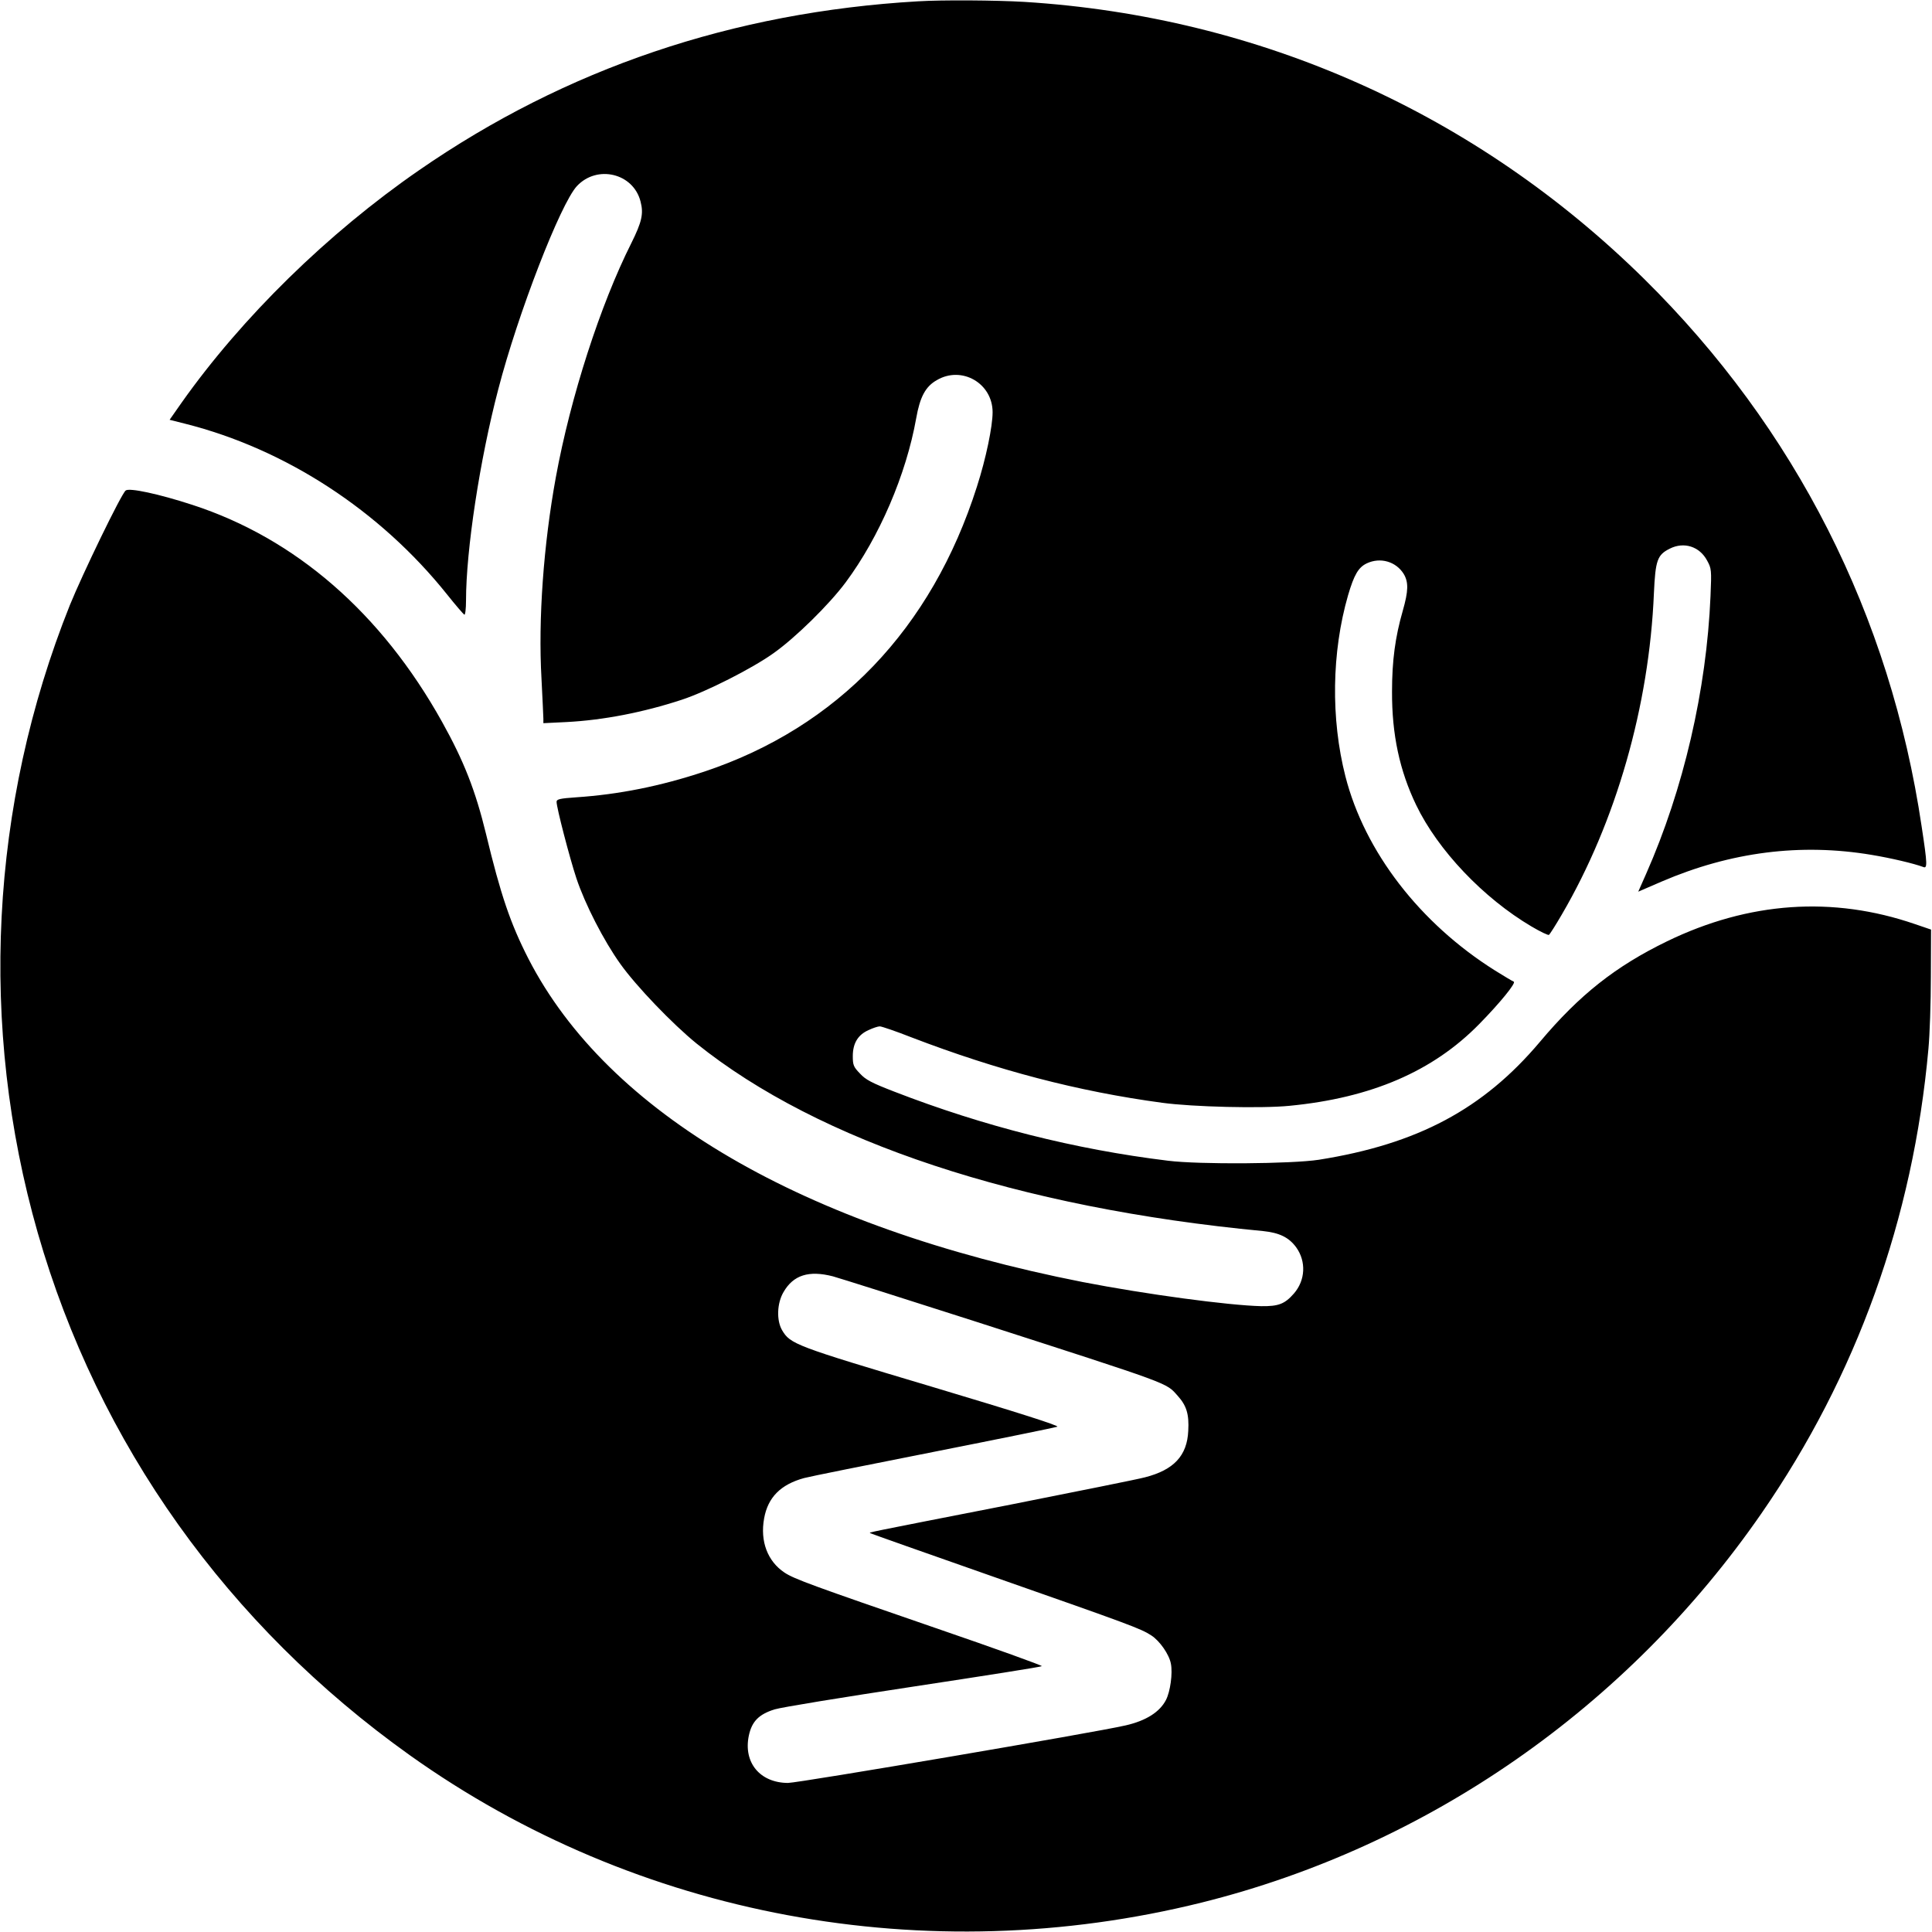 <?xml version="1.0" standalone="no"?>
<!DOCTYPE svg PUBLIC "-//W3C//DTD SVG 20010904//EN"
 "http://www.w3.org/TR/2001/REC-SVG-20010904/DTD/svg10.dtd">
<svg version="1.0" xmlns="http://www.w3.org/2000/svg"
 width="1024pt" height="1024pt" viewBox="0 0 1024 1024"
 preserveAspectRatio="xMidYMid meet">
<g transform="translate(0,1024) scale(0.1,-0.1)"
fill="#000000" stroke="none">
<path d="M4865 10233 c-980 -57 -1865 -356 -2645 -896 -482 -333 -937 -778
-1258 -1232 l-63 -90 83 -21 c531 -134 1031 -459 1387 -904 46 -58 88 -106 92
-108 5 -2 9 32 9 75 0 266 73 747 171 1120 104 401 330 984 417 1077 107 114
299 68 337 -82 17 -65 7 -108 -49 -221 -164 -326 -322 -815 -400 -1241 -65
-356 -94 -752 -76 -1067 5 -103 10 -199 10 -212 l0 -24 123 6 c194 10 406 51
610 118 129 42 374 166 487 247 116 82 294 257 382 375 179 241 321 572 374
870 20 113 49 168 109 202 132 78 296 -16 296 -170 0 -75 -35 -245 -83 -394
-240 -754 -740 -1276 -1446 -1511 -232 -77 -453 -121 -679 -136 -86 -6 -103
-10 -103 -24 0 -31 69 -296 105 -405 46 -138 145 -331 233 -454 84 -118 276
-318 404 -422 648 -521 1706 -871 3003 -994 86 -9 136 -33 175 -86 54 -75 49
-175 -12 -245 -49 -56 -82 -68 -173 -67 -174 4 -612 63 -947 128 -1483 292
-2516 895 -2937 1713 -96 188 -147 338 -225 662 -56 230 -117 386 -233 594
-321 576 -776 972 -1323 1150 -178 58 -336 92 -354 76 -24 -19 -230 -445 -296
-608 -424 -1060 -483 -2232 -170 -3326 321 -1119 1007 -2081 1972 -2769 1204
-858 2739 -1143 4197 -781 1197 298 2257 1035 2968 2064 503 727 803 1561 884
2460 7 74 13 247 13 384 l1 249 -85 29 c-436 150 -881 119 -1314 -91 -272
-132 -464 -283 -674 -533 -301 -357 -649 -542 -1172 -625 -143 -22 -633 -26
-800 -5 -492 60 -978 183 -1450 366 -119 46 -152 63 -182 96 -34 35 -38 45
-38 92 0 68 27 113 83 138 23 11 50 20 60 20 10 0 86 -26 170 -59 454 -174
881 -286 1327 -346 161 -22 526 -31 675 -16 434 42 760 183 1005 433 110 112
198 220 183 225 -7 3 -51 29 -99 59 -398 250 -691 630 -793 1029 -78 305 -73
659 14 960 32 109 55 148 99 169 72 34 155 10 196 -56 26 -44 25 -90 -5 -195
-40 -139 -57 -264 -57 -428 -1 -228 40 -419 128 -602 115 -239 356 -493 612
-644 46 -27 87 -47 92 -44 4 3 35 51 68 108 287 491 463 1105 488 1702 8 176
18 204 84 237 75 38 158 12 198 -63 23 -42 24 -49 18 -189 -21 -497 -143
-1023 -341 -1471 l-42 -95 125 54 c366 157 736 204 1112 141 103 -17 225 -46
273 -64 23 -10 23 12 -8 215 -166 1118 -668 2109 -1471 2902 -891 878 -2036
1390 -3284 1468 -150 9 -438 11 -565 3z m-450 -6758 c33 -9 368 -115 745 -236
1064 -343 1018 -326 1082 -397 47 -52 61 -98 56 -186 -6 -132 -77 -207 -229
-246 -41 -11 -362 -75 -714 -145 -787 -154 -747 -146 -743 -151 3 -2 299 -107
659 -233 716 -251 776 -273 831 -309 45 -29 95 -101 104 -150 10 -51 -3 -147
-26 -192 -33 -64 -105 -110 -214 -135 -158 -37 -1734 -305 -1790 -305 -148 1
-237 108 -207 251 16 75 53 113 137 139 35 11 367 65 737 121 369 56 675 104
679 108 4 3 -248 94 -560 201 -656 226 -753 261 -804 295 -90 60 -130 166
-108 287 20 112 88 180 212 214 29 8 339 70 688 139 349 69 643 129 654 133
12 5 -197 72 -665 212 -728 217 -750 226 -794 300 -30 52 -27 143 8 202 52 90
134 116 262 83z"/>
</g>
</svg>
